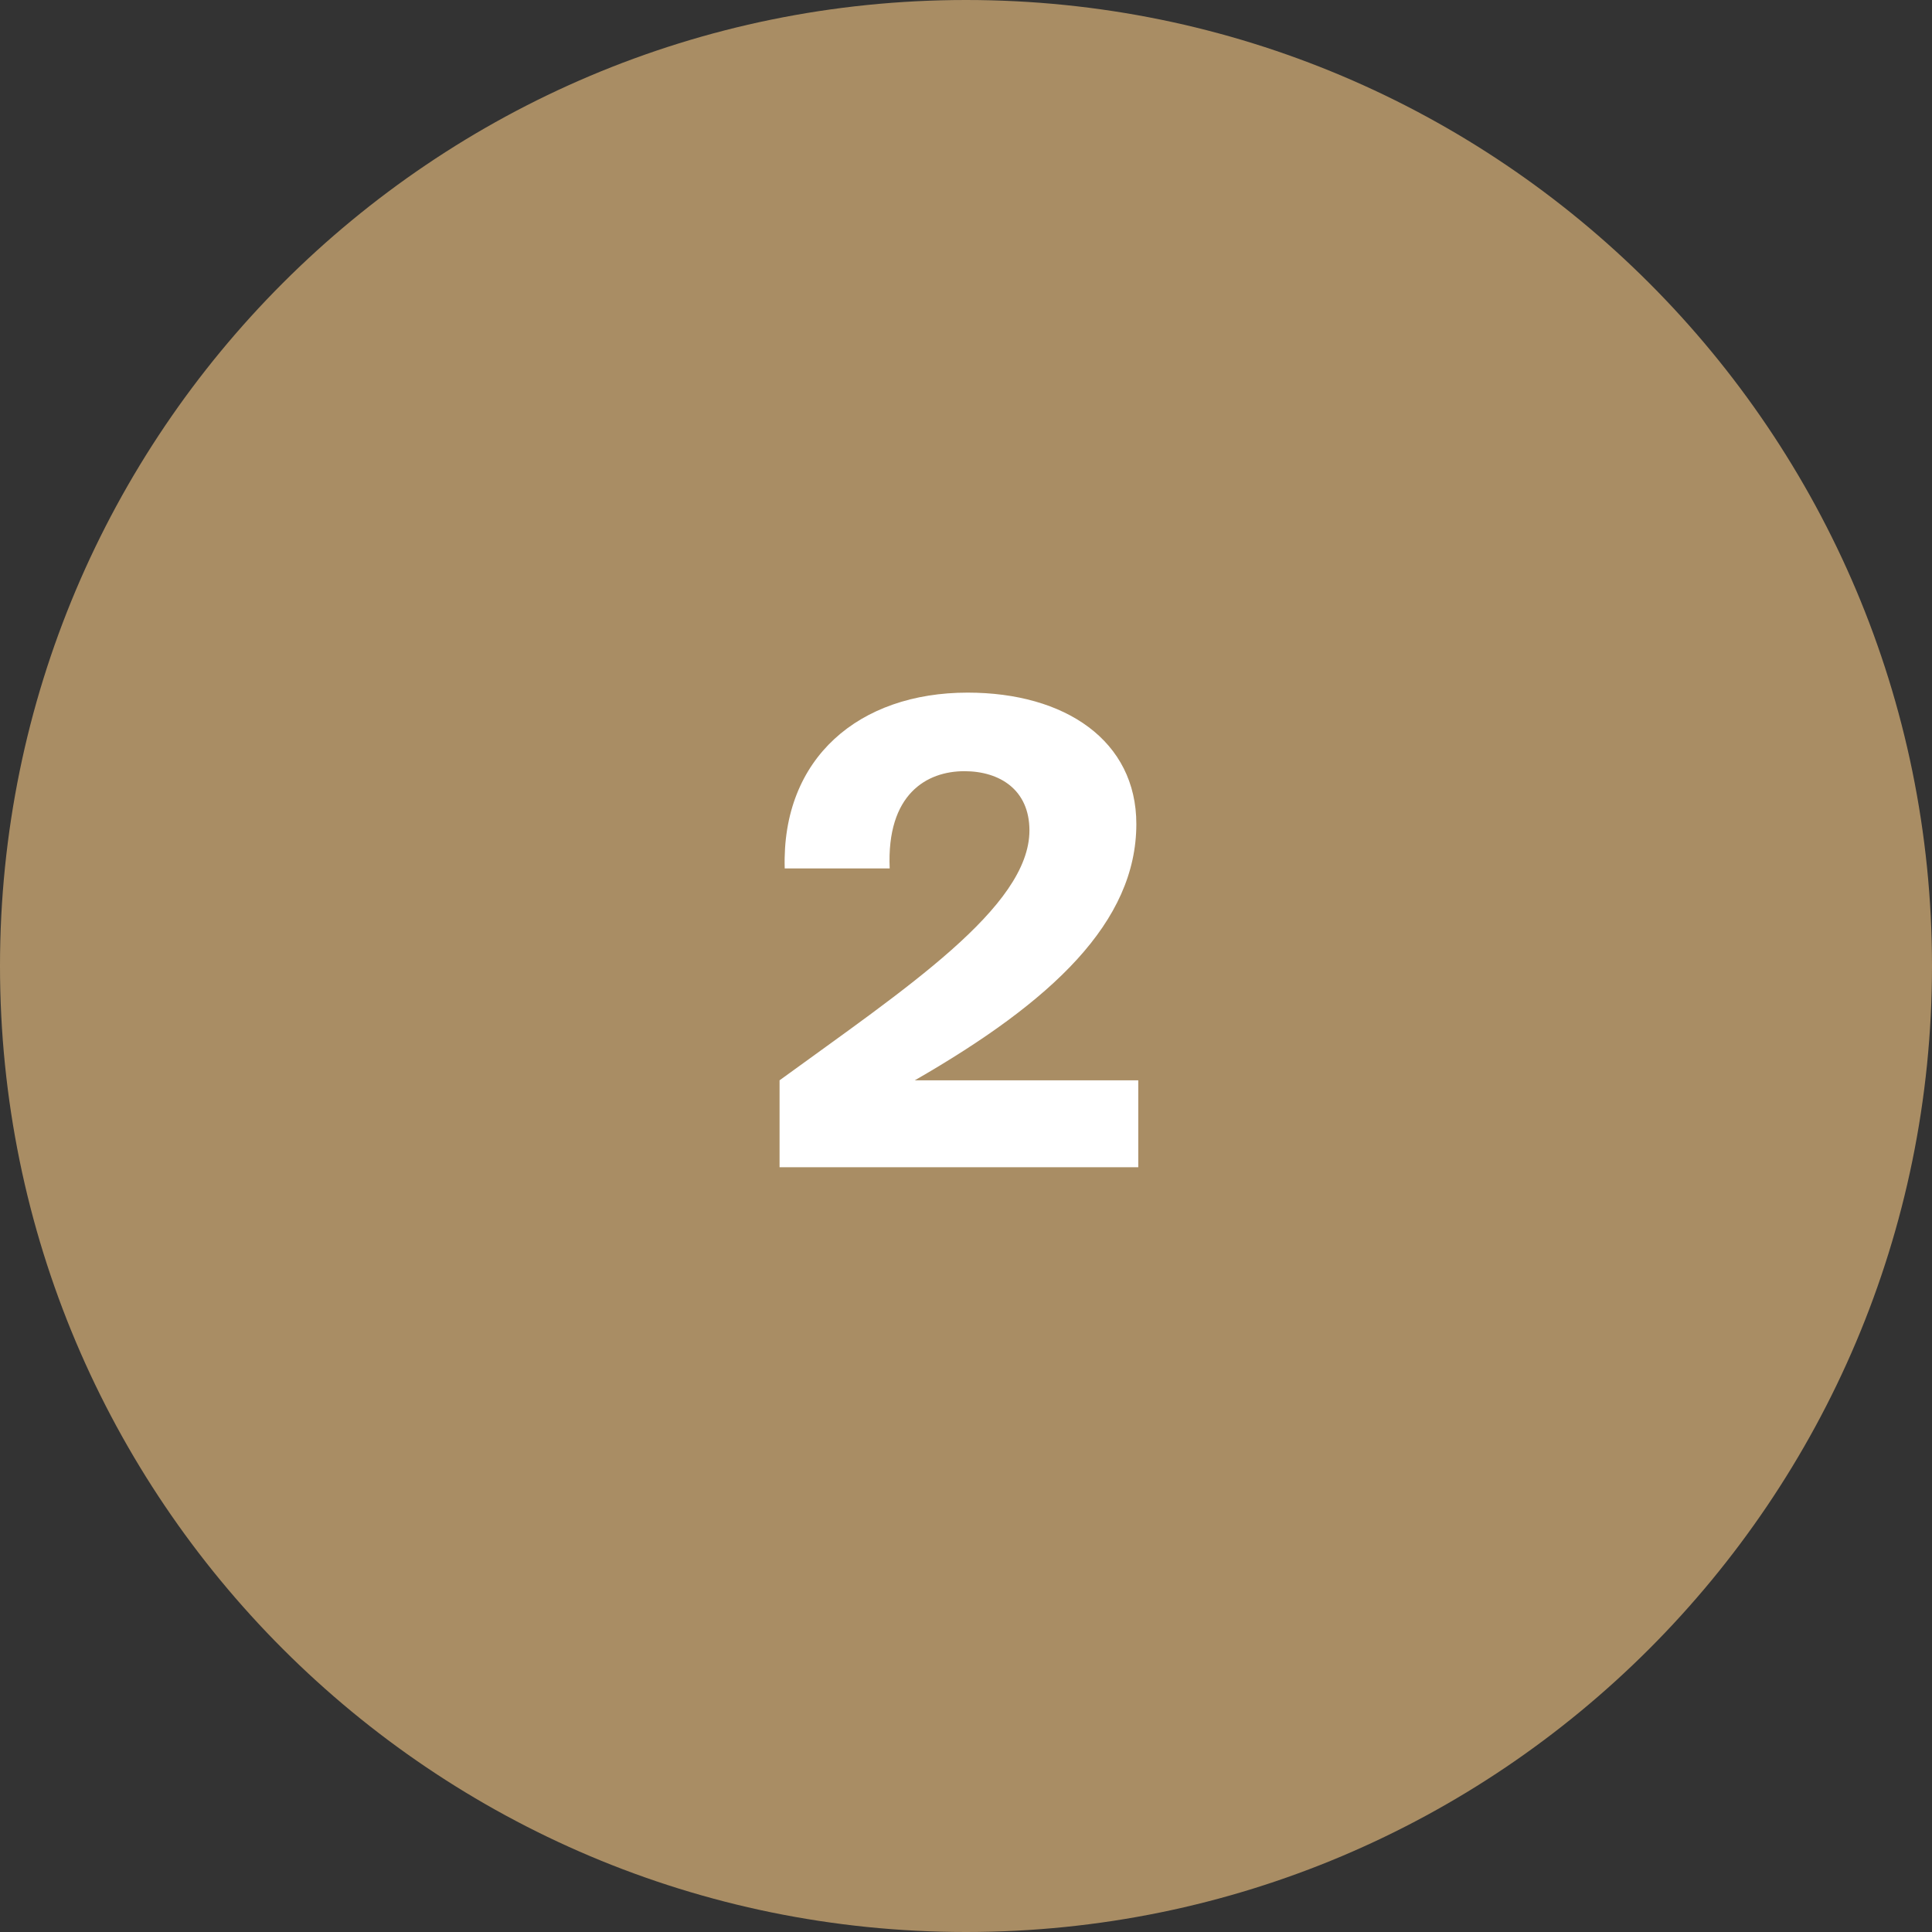 <?xml version="1.0" encoding="UTF-8"?> <svg xmlns="http://www.w3.org/2000/svg" width="48" height="48" viewBox="0 0 48 48" fill="none"><rect x="0" y="0" width="48" height="48" fill="#333333" stroke="none"/><path d="M48 24C48 10.745 37.255 0 24 0C10.745 0 0 10.745 0 24C0 37.255 10.745 48 24 48C37.255 48 48 37.255 48 24Z" fill="#CAA772" fill-opacity="0.78"></path><path d="M24.04 17.208C26.472 17.208 28.232 18.408 28.232 20.472C28.232 22.904 26.152 24.872 22.728 26.84H28.28V29H19.368V26.84C22.488 24.568 25.576 22.536 25.576 20.632C25.576 19.624 24.84 19.16 23.96 19.16C23.032 19.16 22.024 19.72 22.104 21.576H19.496C19.416 18.824 21.352 17.208 24.04 17.208Z" fill="white"></path></svg> 